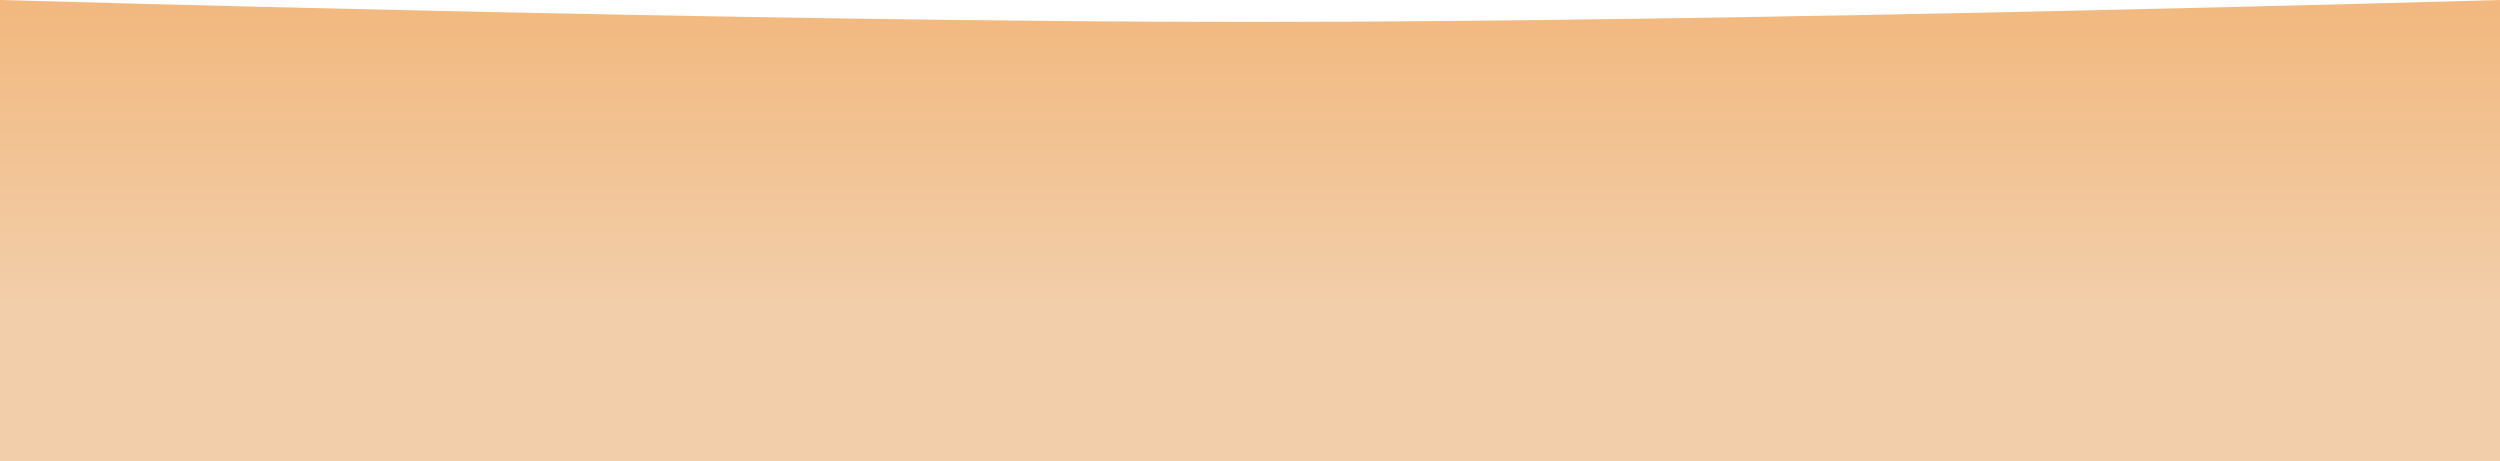 <?xml version="1.0" encoding="UTF-8"?> <svg xmlns="http://www.w3.org/2000/svg" width="1920" height="354" viewBox="0 0 1920 354" fill="none"><path d="M0 0C0 0 582.576 16.871 960 16.871C1337.42 16.871 1920 0 1920 0V354H0V0Z" fill="url(#paint0_linear_173_184)"></path><defs><linearGradient id="paint0_linear_173_184" x1="960" y1="0" x2="960" y2="316.5" gradientUnits="userSpaceOnUse"><stop stop-color="#F2B87E"></stop><stop offset="0.745" stop-color="#F2CEAA"></stop></linearGradient></defs></svg> 